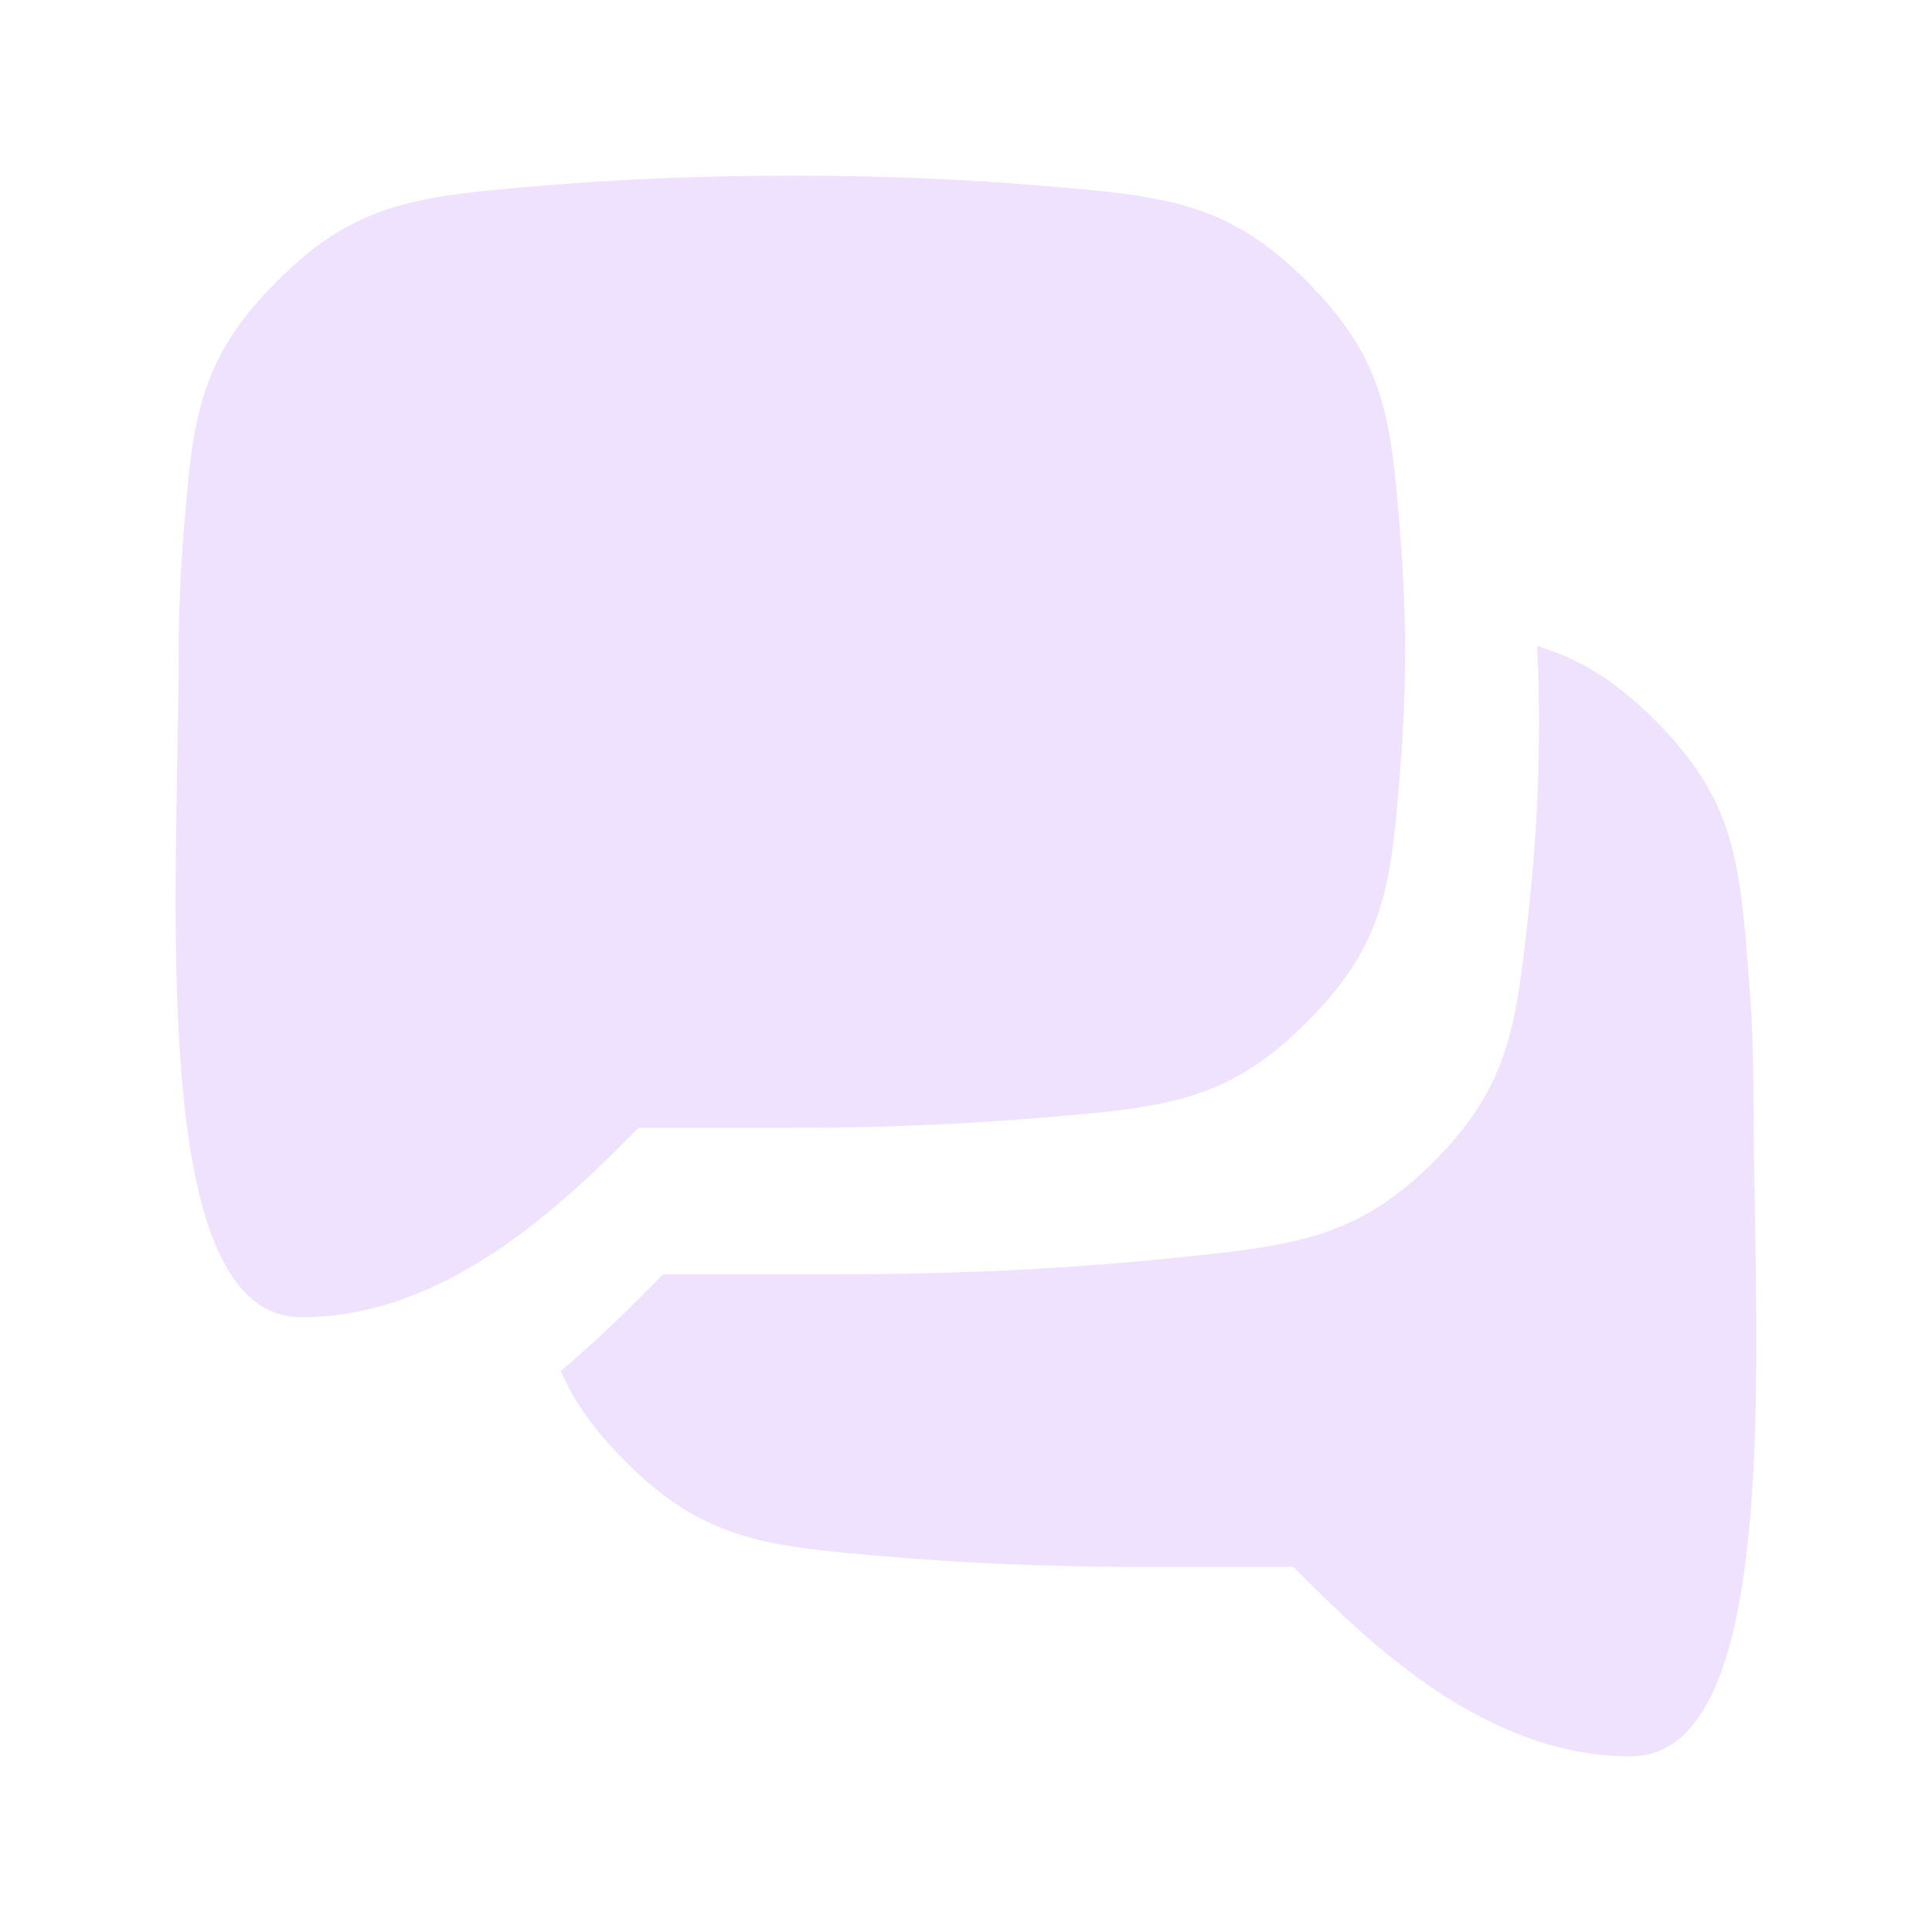 <?xml version="1.0" encoding="UTF-8"?> <svg xmlns="http://www.w3.org/2000/svg" width="44" height="44" viewBox="0 0 44 44" fill="none"> <g clip-path="url(#clip0_1364_9202)"> <path fill-rule="evenodd" clip-rule="evenodd" d="M23.677 4.226C22.071 4.091 20.189 4 18.034 4C15.88 4 13.999 4.091 12.394 4.225C9.545 4.464 8.12 4.584 6.306 6.406C4.492 8.228 4.386 9.569 4.173 12.252C4.108 13.069 4.069 13.937 4.069 14.842C4.069 15.612 4.053 16.468 4.037 17.371C3.939 22.831 3.811 30 6.863 30C10.134 30 12.758 27.495 14.544 25.685C15.423 25.685 15.949 25.685 16.615 25.685C17.006 25.685 17.446 25.685 18.034 25.685C20.189 25.685 22.071 25.594 23.677 25.459C26.525 25.22 27.948 25.101 29.762 23.279C31.576 21.458 31.683 20.117 31.896 17.435C31.961 16.617 32 15.749 32 14.842C32 13.936 31.961 13.068 31.896 12.25C31.683 9.568 31.576 8.227 29.762 6.406C27.948 4.584 26.524 4.464 23.677 4.226ZM14.238 33.279C13.517 32.555 13.066 31.907 12.771 31.221C13.646 30.489 14.425 29.711 15.1 29.021L17.467 29.021L19.089 29.021C22.015 29.021 24.499 28.873 26.538 28.668C29.423 28.378 30.866 28.233 32.628 26.48C34.391 24.728 34.538 23.343 34.832 20.575C34.964 19.331 35.05 17.963 35.05 16.51C35.05 15.895 35.035 15.295 35.007 14.712C35.959 14.999 36.777 15.485 37.694 16.406C39.508 18.228 39.614 19.569 39.827 22.252C39.892 23.07 39.931 23.937 39.931 24.842C39.931 25.612 39.947 26.468 39.963 27.371C40.061 32.831 40.19 40 37.137 40C33.866 40 31.242 37.495 29.456 35.685L27.385 35.685L25.966 35.685C23.811 35.685 21.929 35.594 20.323 35.459C17.475 35.22 16.052 35.101 14.238 33.279Z" fill="#EFE2FF"></path> </g> <defs> <clipPath id="clip0_1364_9202"> <rect width="44" height="44" fill="white"></rect> </clipPath> </defs> </svg> 